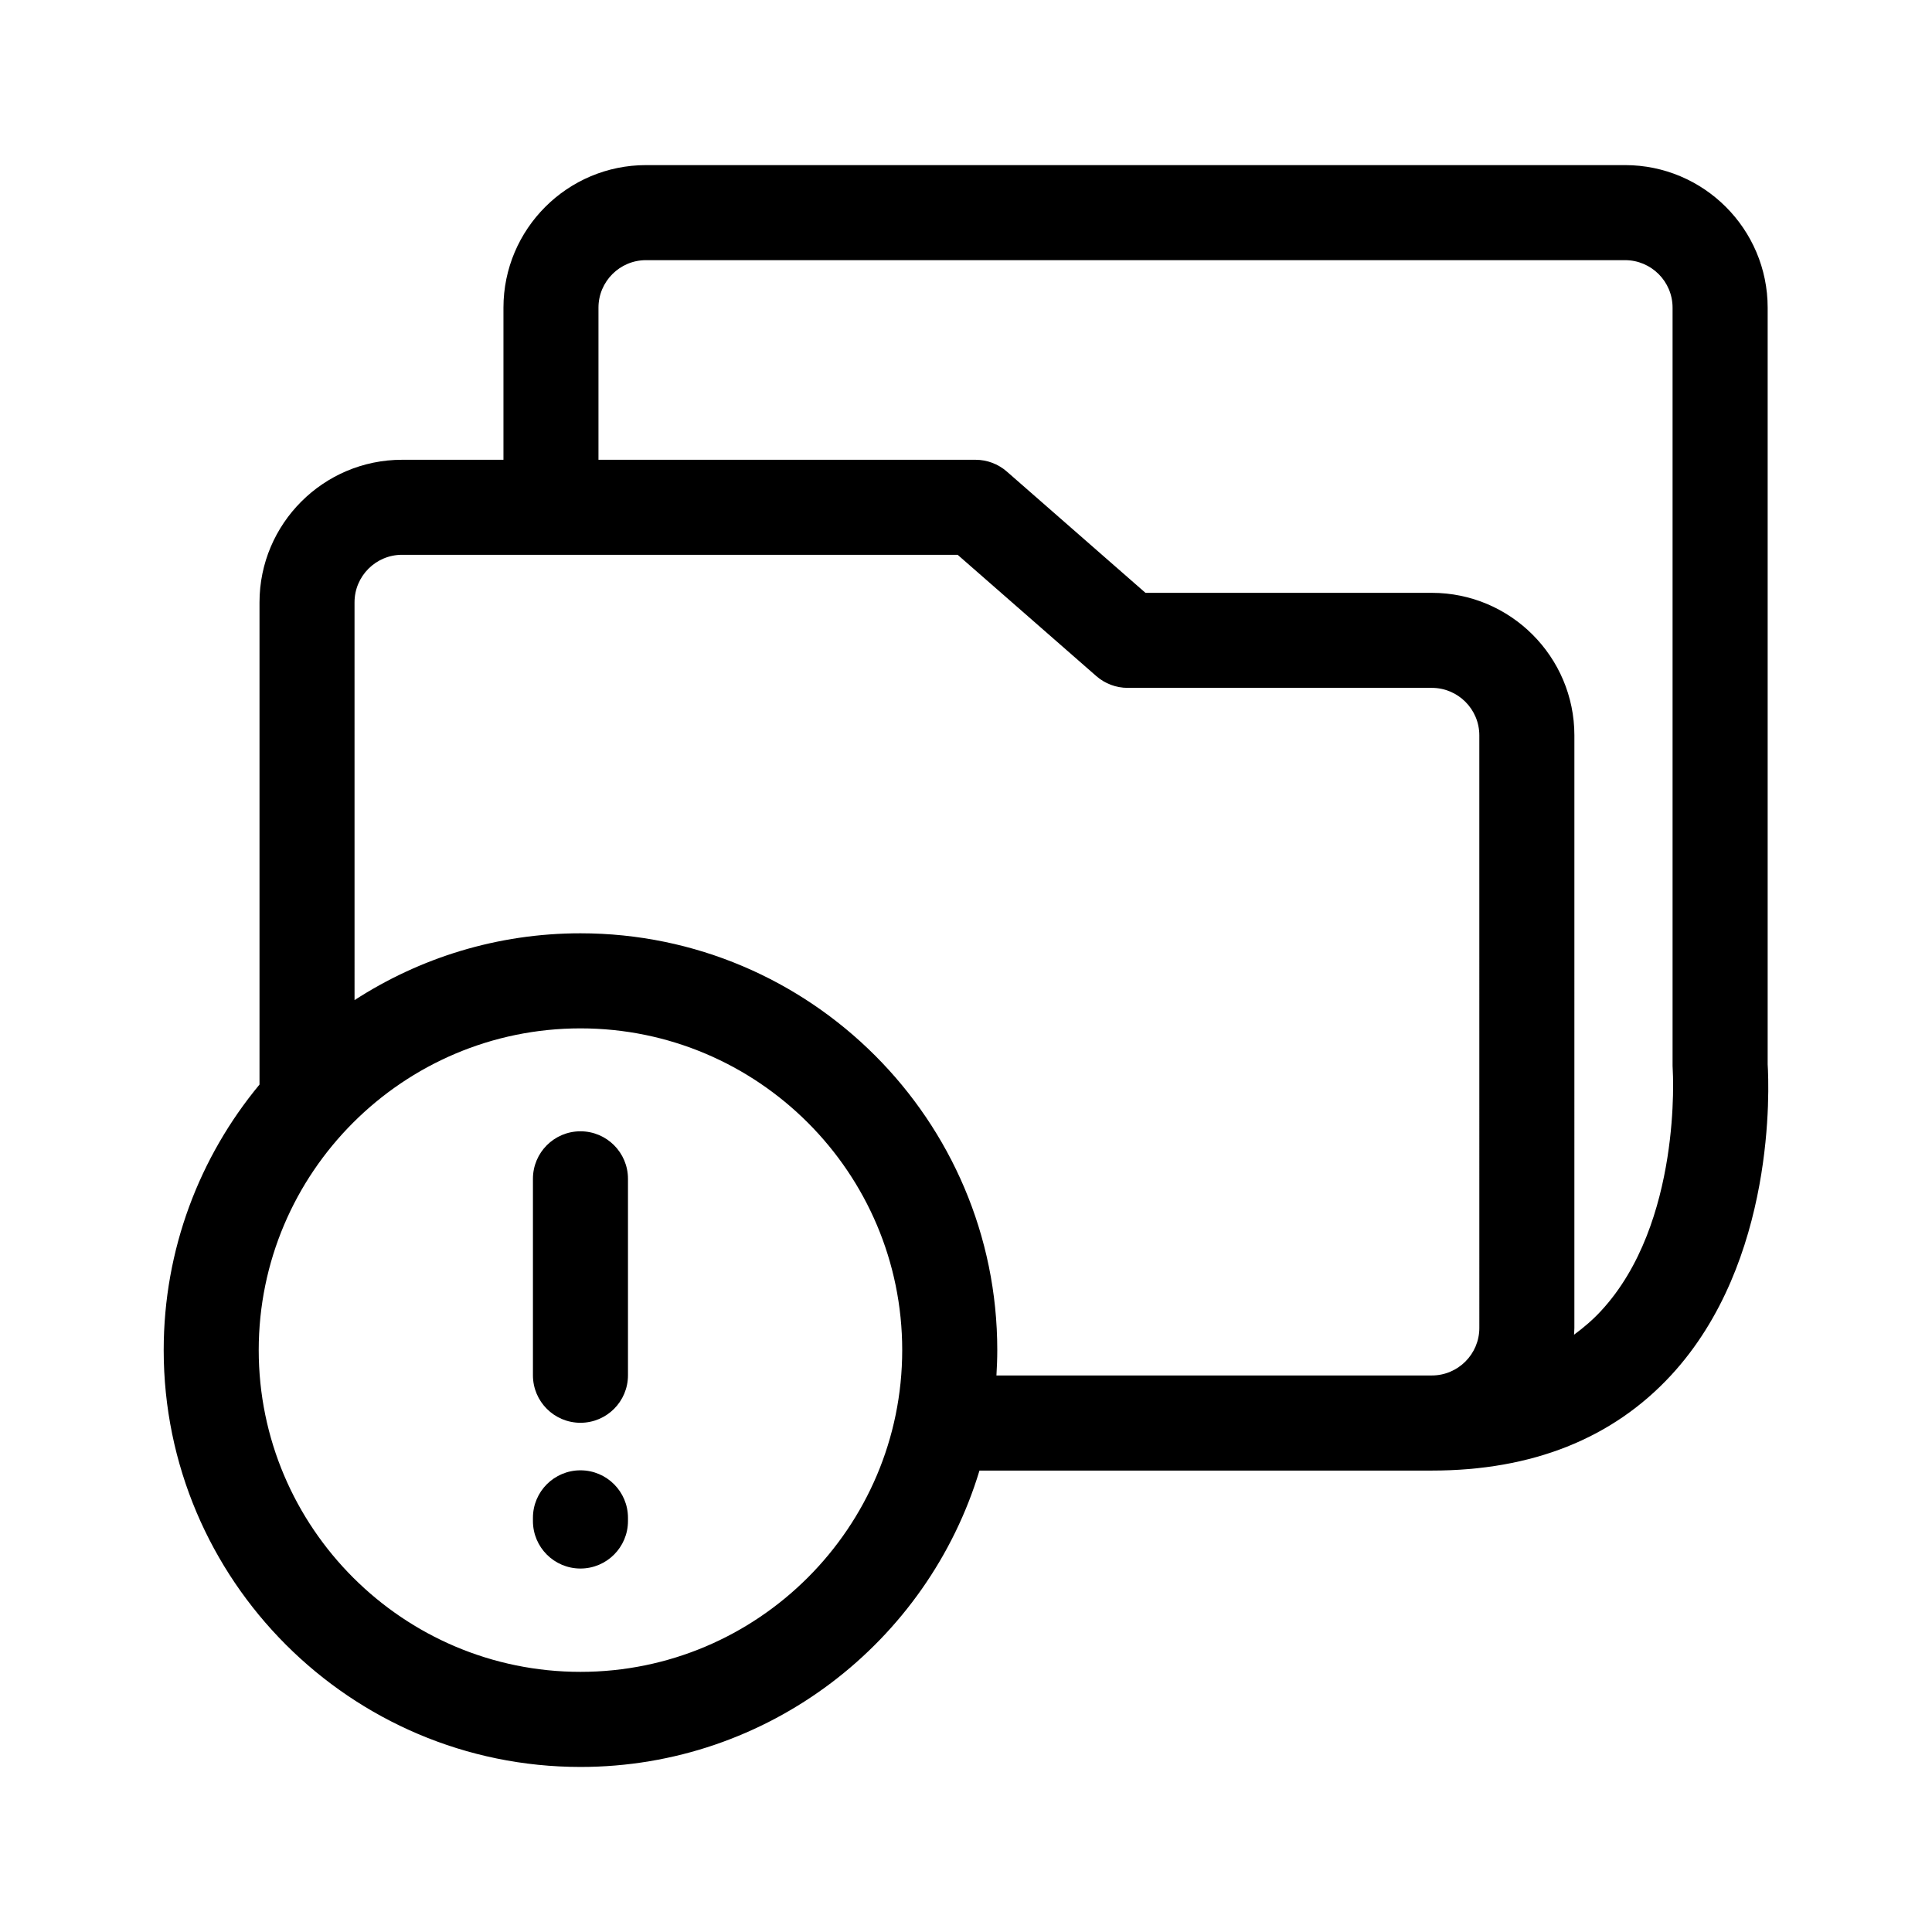 <?xml version="1.0" encoding="UTF-8"?>
<!-- Uploaded to: SVG Repo, www.svgrepo.com, Generator: SVG Repo Mixer Tools -->
<svg fill="#000000" width="800px" height="800px" version="1.1" viewBox="144 144 512 512" xmlns="http://www.w3.org/2000/svg">
 <path d="m612.45 426v-200.46c0-20.836-16.949-37.785-37.785-37.785h-259.46c-20.836 0-37.785 16.949-37.785 37.785v40.305h-26.863c-20.836 0-37.785 16.949-37.785 37.785v127.79c-15.852 19.121-25.391 43.656-25.391 70.379 0 60.906 49.551 110.46 110.46 110.46 49.812 0 92.012-33.152 105.73-78.543h119.88c26.562 0 47.883-8.484 63.363-25.215 27.93-30.195 26-76.621 25.633-82.496zm-314.62 161.06c-47.016 0-85.266-38.25-85.266-85.266s38.25-85.266 85.266-85.266 85.266 38.25 85.266 85.266c-0.004 47.016-38.25 85.266-85.266 85.266zm238.21-91.141c0 6.949-5.648 12.594-12.594 12.594l-115.38 0.004c0.133-2.223 0.223-4.465 0.223-6.723 0-60.906-49.551-110.46-110.46-110.46-22.059 0-42.605 6.523-59.871 17.707l-0.004-105.42c0-6.949 5.648-12.594 12.594-12.594h147.24l36.754 32.152c2.297 2.004 5.246 3.113 8.293 3.113h80.609c6.949 0 12.594 5.648 12.594 12.594zm32.277-4.539c-2.207 2.387-4.625 4.453-7.18 6.332 0.023-0.598 0.09-1.184 0.09-1.789l0.004-157.03c0-20.836-16.949-37.785-37.785-37.785h-75.883l-36.754-32.152c-2.297-2.004-5.246-3.113-8.293-3.113h-99.914v-40.305c0-6.949 5.648-12.594 12.594-12.594h259.46c6.949 0 12.594 5.648 12.594 12.594v200.89c0 0.324 0.016 0.648 0.039 0.973 0.035 0.406 2.516 40.758-18.973 63.977zm-270.49-47.574c-6.957 0-12.594 5.637-12.594 12.594v52.059c0 6.957 5.637 12.594 12.594 12.594s12.594-5.637 12.594-12.594v-52.059c0-6.957-5.637-12.594-12.594-12.594zm0 89.844c-6.957 0-12.594 5.637-12.594 12.594v0.84c0 6.957 5.637 12.594 12.594 12.594s12.594-5.637 12.594-12.594v-0.84c0-6.957-5.637-12.594-12.594-12.594z"/>
</svg>